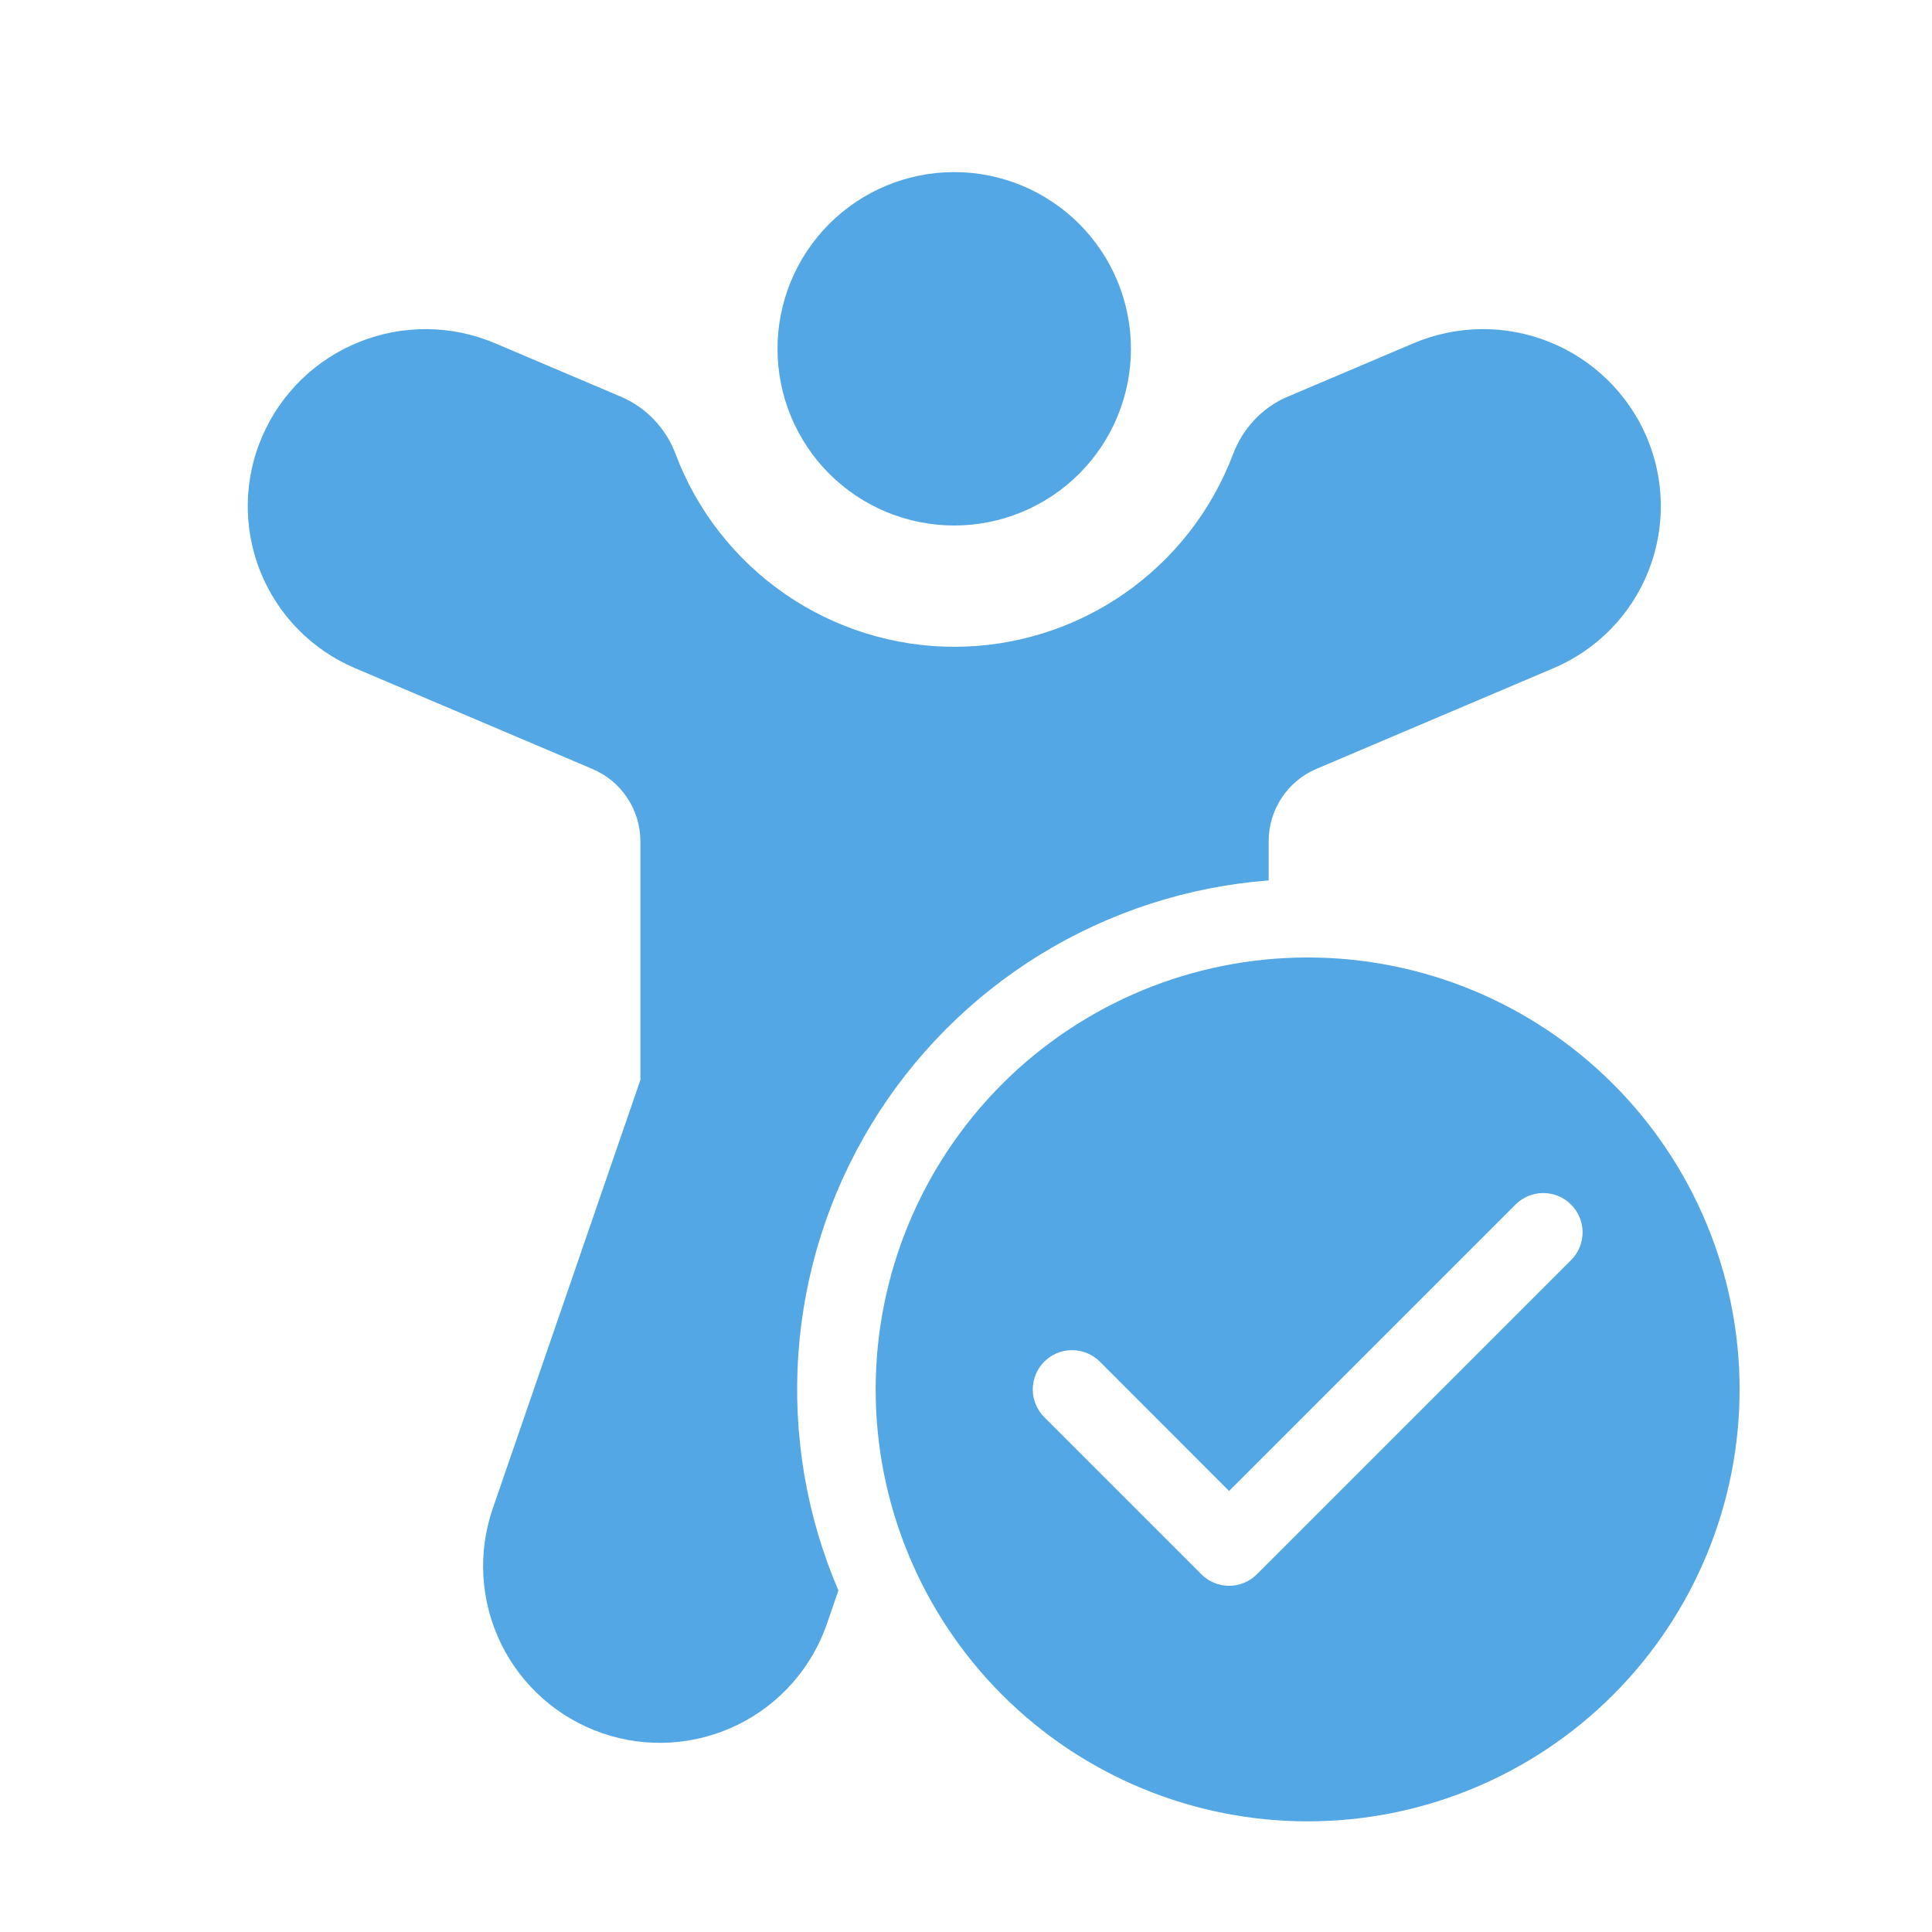 <svg width="41" height="41" viewBox="0 0 41 41" fill="none" xmlns="http://www.w3.org/2000/svg">
<path d="M20.25 11.152C21.244 11.152 22.198 10.757 22.902 10.054C23.605 9.351 24 8.397 24 7.402C24 6.408 23.605 5.454 22.902 4.751C22.198 4.047 21.244 3.652 20.25 3.652C19.255 3.652 18.302 4.047 17.598 4.751C16.895 5.454 16.5 6.408 16.5 7.402C16.5 8.397 16.895 9.351 17.598 10.054C18.302 10.757 19.255 11.152 20.25 11.152ZM10.5 7.282C9.584 6.895 8.551 6.885 7.628 7.255C6.704 7.624 5.963 8.343 5.567 9.256C5.37 9.708 5.266 10.194 5.258 10.687C5.251 11.18 5.341 11.669 5.524 12.127C5.707 12.585 5.979 13.002 6.324 13.354C6.668 13.706 7.08 13.986 7.533 14.179L12.573 16.319C12.875 16.447 13.132 16.66 13.312 16.933C13.493 17.205 13.59 17.525 13.59 17.852V22.919L10.457 32.014C10.296 32.48 10.229 32.972 10.259 33.464C10.29 33.956 10.416 34.437 10.632 34.88C11.068 35.773 11.842 36.458 12.783 36.782C13.723 37.105 14.754 37.042 15.648 36.606C16.542 36.17 17.226 35.396 17.55 34.456L17.792 33.752C17.113 32.169 16.822 30.446 16.943 28.728C17.063 27.009 17.592 25.344 18.485 23.871C19.378 22.398 20.609 21.159 22.076 20.257C23.544 19.355 25.206 18.815 26.923 18.684V17.851C26.923 17.523 27.019 17.203 27.2 16.93C27.38 16.657 27.637 16.444 27.938 16.316L32.97 14.179C33.424 13.986 33.835 13.706 34.18 13.354C34.525 13.002 34.796 12.585 34.979 12.127C35.162 11.669 35.252 11.18 35.245 10.687C35.238 10.194 35.133 9.708 34.937 9.256C34.54 8.343 33.799 7.624 32.876 7.255C31.952 6.885 30.92 6.895 30.003 7.282L27.325 8.419C26.758 8.659 26.362 9.124 26.168 9.636C25.715 10.838 24.905 11.873 23.849 12.604C22.792 13.334 21.537 13.726 20.253 13.726C18.968 13.726 17.713 13.334 16.657 12.604C15.6 11.873 14.79 10.838 14.337 9.636C14.236 9.365 14.081 9.118 13.882 8.909C13.683 8.699 13.444 8.533 13.178 8.419L10.5 7.282ZM36.917 29.486C36.917 31.917 35.951 34.248 34.232 35.968C32.513 37.687 30.181 38.652 27.75 38.652C25.319 38.652 22.987 37.687 21.268 35.968C19.549 34.248 18.583 31.917 18.583 29.486C18.583 27.055 19.549 24.723 21.268 23.004C22.987 21.285 25.319 20.319 27.75 20.319C30.181 20.319 32.513 21.285 34.232 23.004C35.951 24.723 36.917 27.055 36.917 29.486ZM33.34 25.562C33.184 25.406 32.972 25.318 32.751 25.318C32.53 25.318 32.318 25.406 32.162 25.562L26.083 31.641L23.34 28.896C23.183 28.739 22.971 28.652 22.75 28.652C22.529 28.652 22.317 28.74 22.161 28.896C22.005 29.053 21.917 29.265 21.917 29.486C21.917 29.707 22.005 29.919 22.162 30.076L25.495 33.409C25.651 33.565 25.863 33.653 26.084 33.653C26.305 33.653 26.517 33.565 26.673 33.409L33.34 26.742C33.418 26.665 33.479 26.573 33.521 26.472C33.563 26.37 33.585 26.262 33.585 26.152C33.585 26.043 33.563 25.934 33.521 25.833C33.479 25.732 33.418 25.64 33.34 25.562Z" fill="#52A7E4"/>
</svg>
